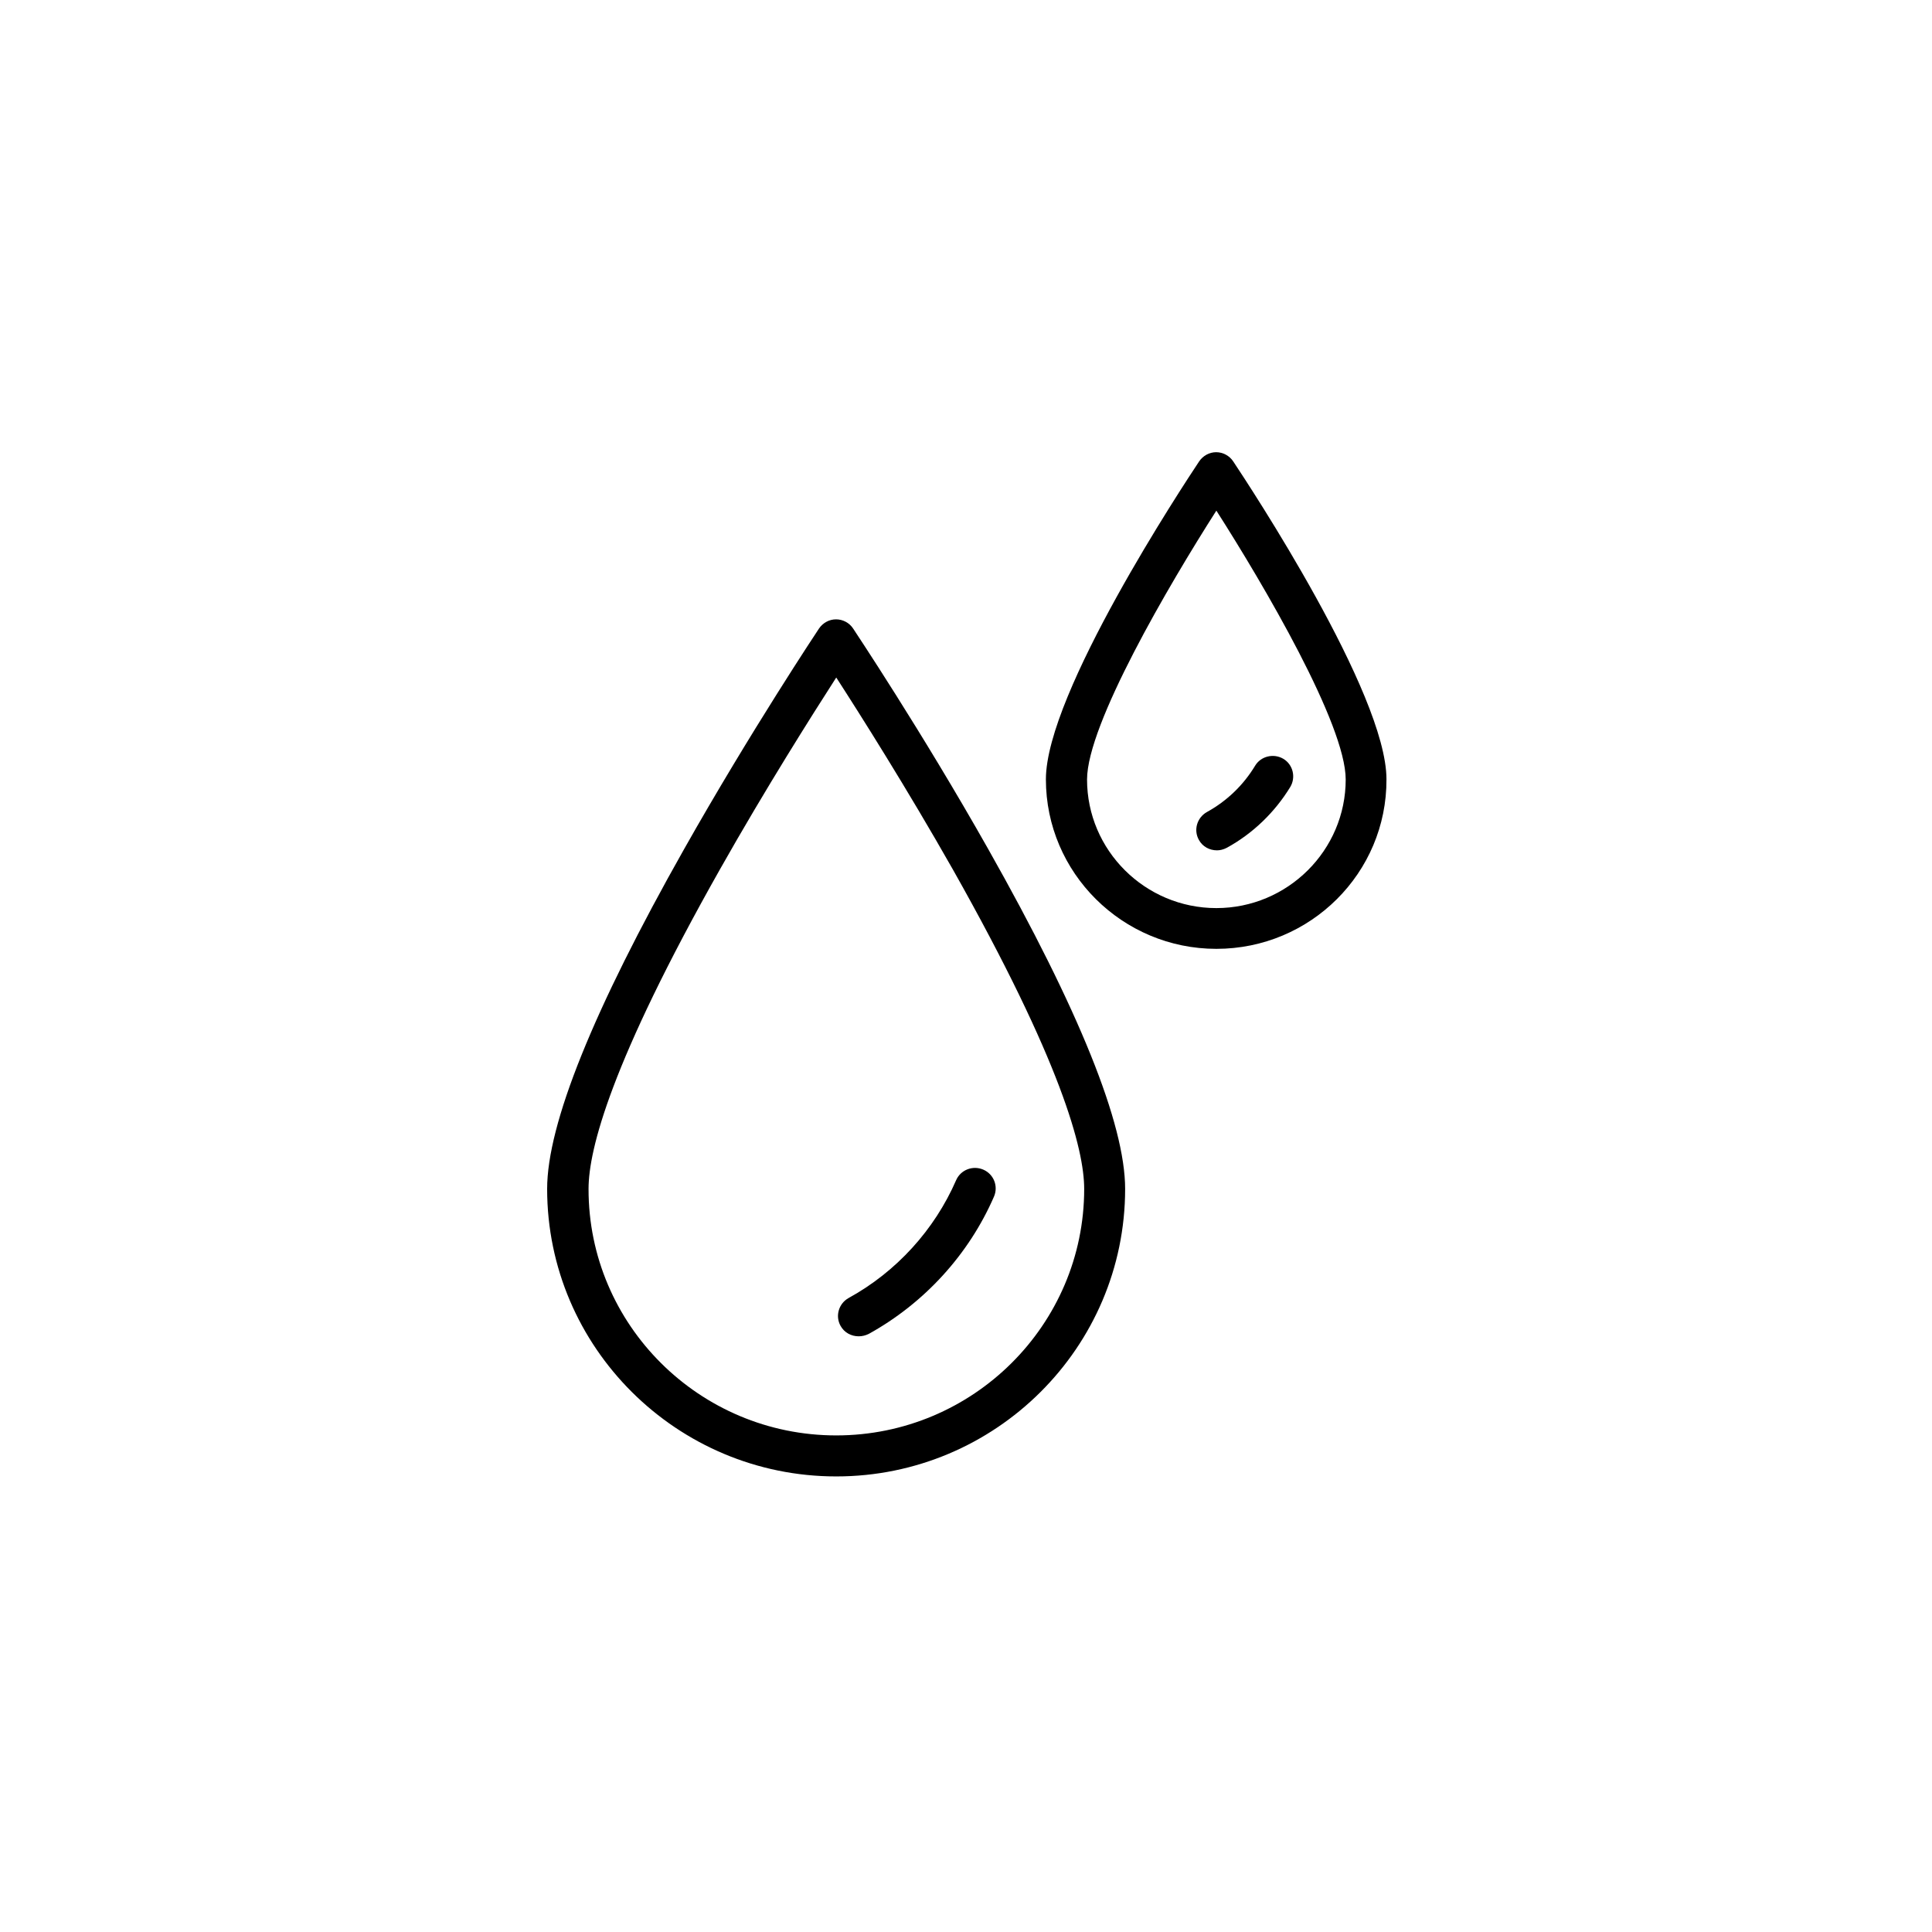 <svg xmlns="http://www.w3.org/2000/svg" xmlns:xlink="http://www.w3.org/1999/xlink" width="200" zoomAndPan="magnify" viewBox="0 0 150 150" height="200" preserveAspectRatio="xMidYMid meet" version="1.0"><defs><clipPath id="69ff286367"><path d="M 42.453 35.129 L 107.703 35.129 L 107.703 114.629 L 42.453 114.629 Z M 42.453 35.129 " clip-rule="nonzero"/></clipPath></defs><g clip-path="url(#69ff286367)"><path fill="#000000" d="M 64.926 114.629 C 52.555 114.629 42.48 104.609 42.48 92.305 C 42.48 87.277 46.062 78.406 53.113 65.926 C 58.293 56.75 63.535 48.879 63.586 48.801 C 63.887 48.355 64.383 48.086 64.91 48.086 C 65.438 48.086 65.949 48.355 66.238 48.801 C 66.285 48.879 71.547 56.75 76.727 65.926 C 83.777 78.406 87.355 87.277 87.355 92.305 C 87.355 104.609 77.301 114.629 64.926 114.629 Z M 64.926 52.602 C 63.055 55.512 59.461 61.188 55.895 67.5 C 47.453 82.445 45.695 89.234 45.695 92.305 C 45.68 102.859 54.312 111.445 64.926 111.445 C 75.543 111.445 84.176 102.859 84.176 92.305 C 84.176 89.234 82.402 82.43 73.977 67.5 C 70.395 61.188 66.797 55.496 64.926 52.602 Z M 67.453 103.562 C 71.77 101.176 75.223 97.391 77.172 92.906 C 77.523 92.098 77.156 91.16 76.34 90.809 C 75.527 90.461 74.582 90.824 74.23 91.637 C 72.555 95.484 69.594 98.742 65.887 100.777 C 65.117 101.207 64.832 102.176 65.262 102.941 C 65.551 103.465 66.094 103.75 66.668 103.75 C 66.941 103.75 67.195 103.688 67.453 103.562 Z M 94.438 73.668 C 87.148 73.668 81.203 67.77 81.203 60.504 C 81.203 53.824 91.883 37.656 93.098 35.828 C 93.398 35.383 93.895 35.109 94.422 35.109 C 94.949 35.109 95.461 35.383 95.75 35.828 C 96.965 37.656 107.645 53.824 107.645 60.504 C 107.676 67.77 101.746 73.668 94.438 73.668 Z M 94.438 39.645 C 90.762 45.398 84.398 56.242 84.398 60.52 C 84.398 66.02 88.906 70.504 94.438 70.504 C 99.969 70.504 104.48 66.02 104.48 60.52 C 104.48 56.242 98.117 45.398 94.438 39.645 Z M 95.238 65.828 C 97.27 64.719 98.98 63.062 100.18 61.094 C 100.625 60.344 100.387 59.359 99.637 58.914 C 98.883 58.469 97.891 58.707 97.445 59.453 C 96.535 60.965 95.238 62.203 93.703 63.047 C 92.938 63.477 92.648 64.445 93.082 65.211 C 93.367 65.734 93.91 66.02 94.488 66.02 C 94.727 66.02 94.984 65.957 95.238 65.828 Z M 95.238 65.828 " fill-opacity="1" fill-rule="nonzero"/></g></svg>
